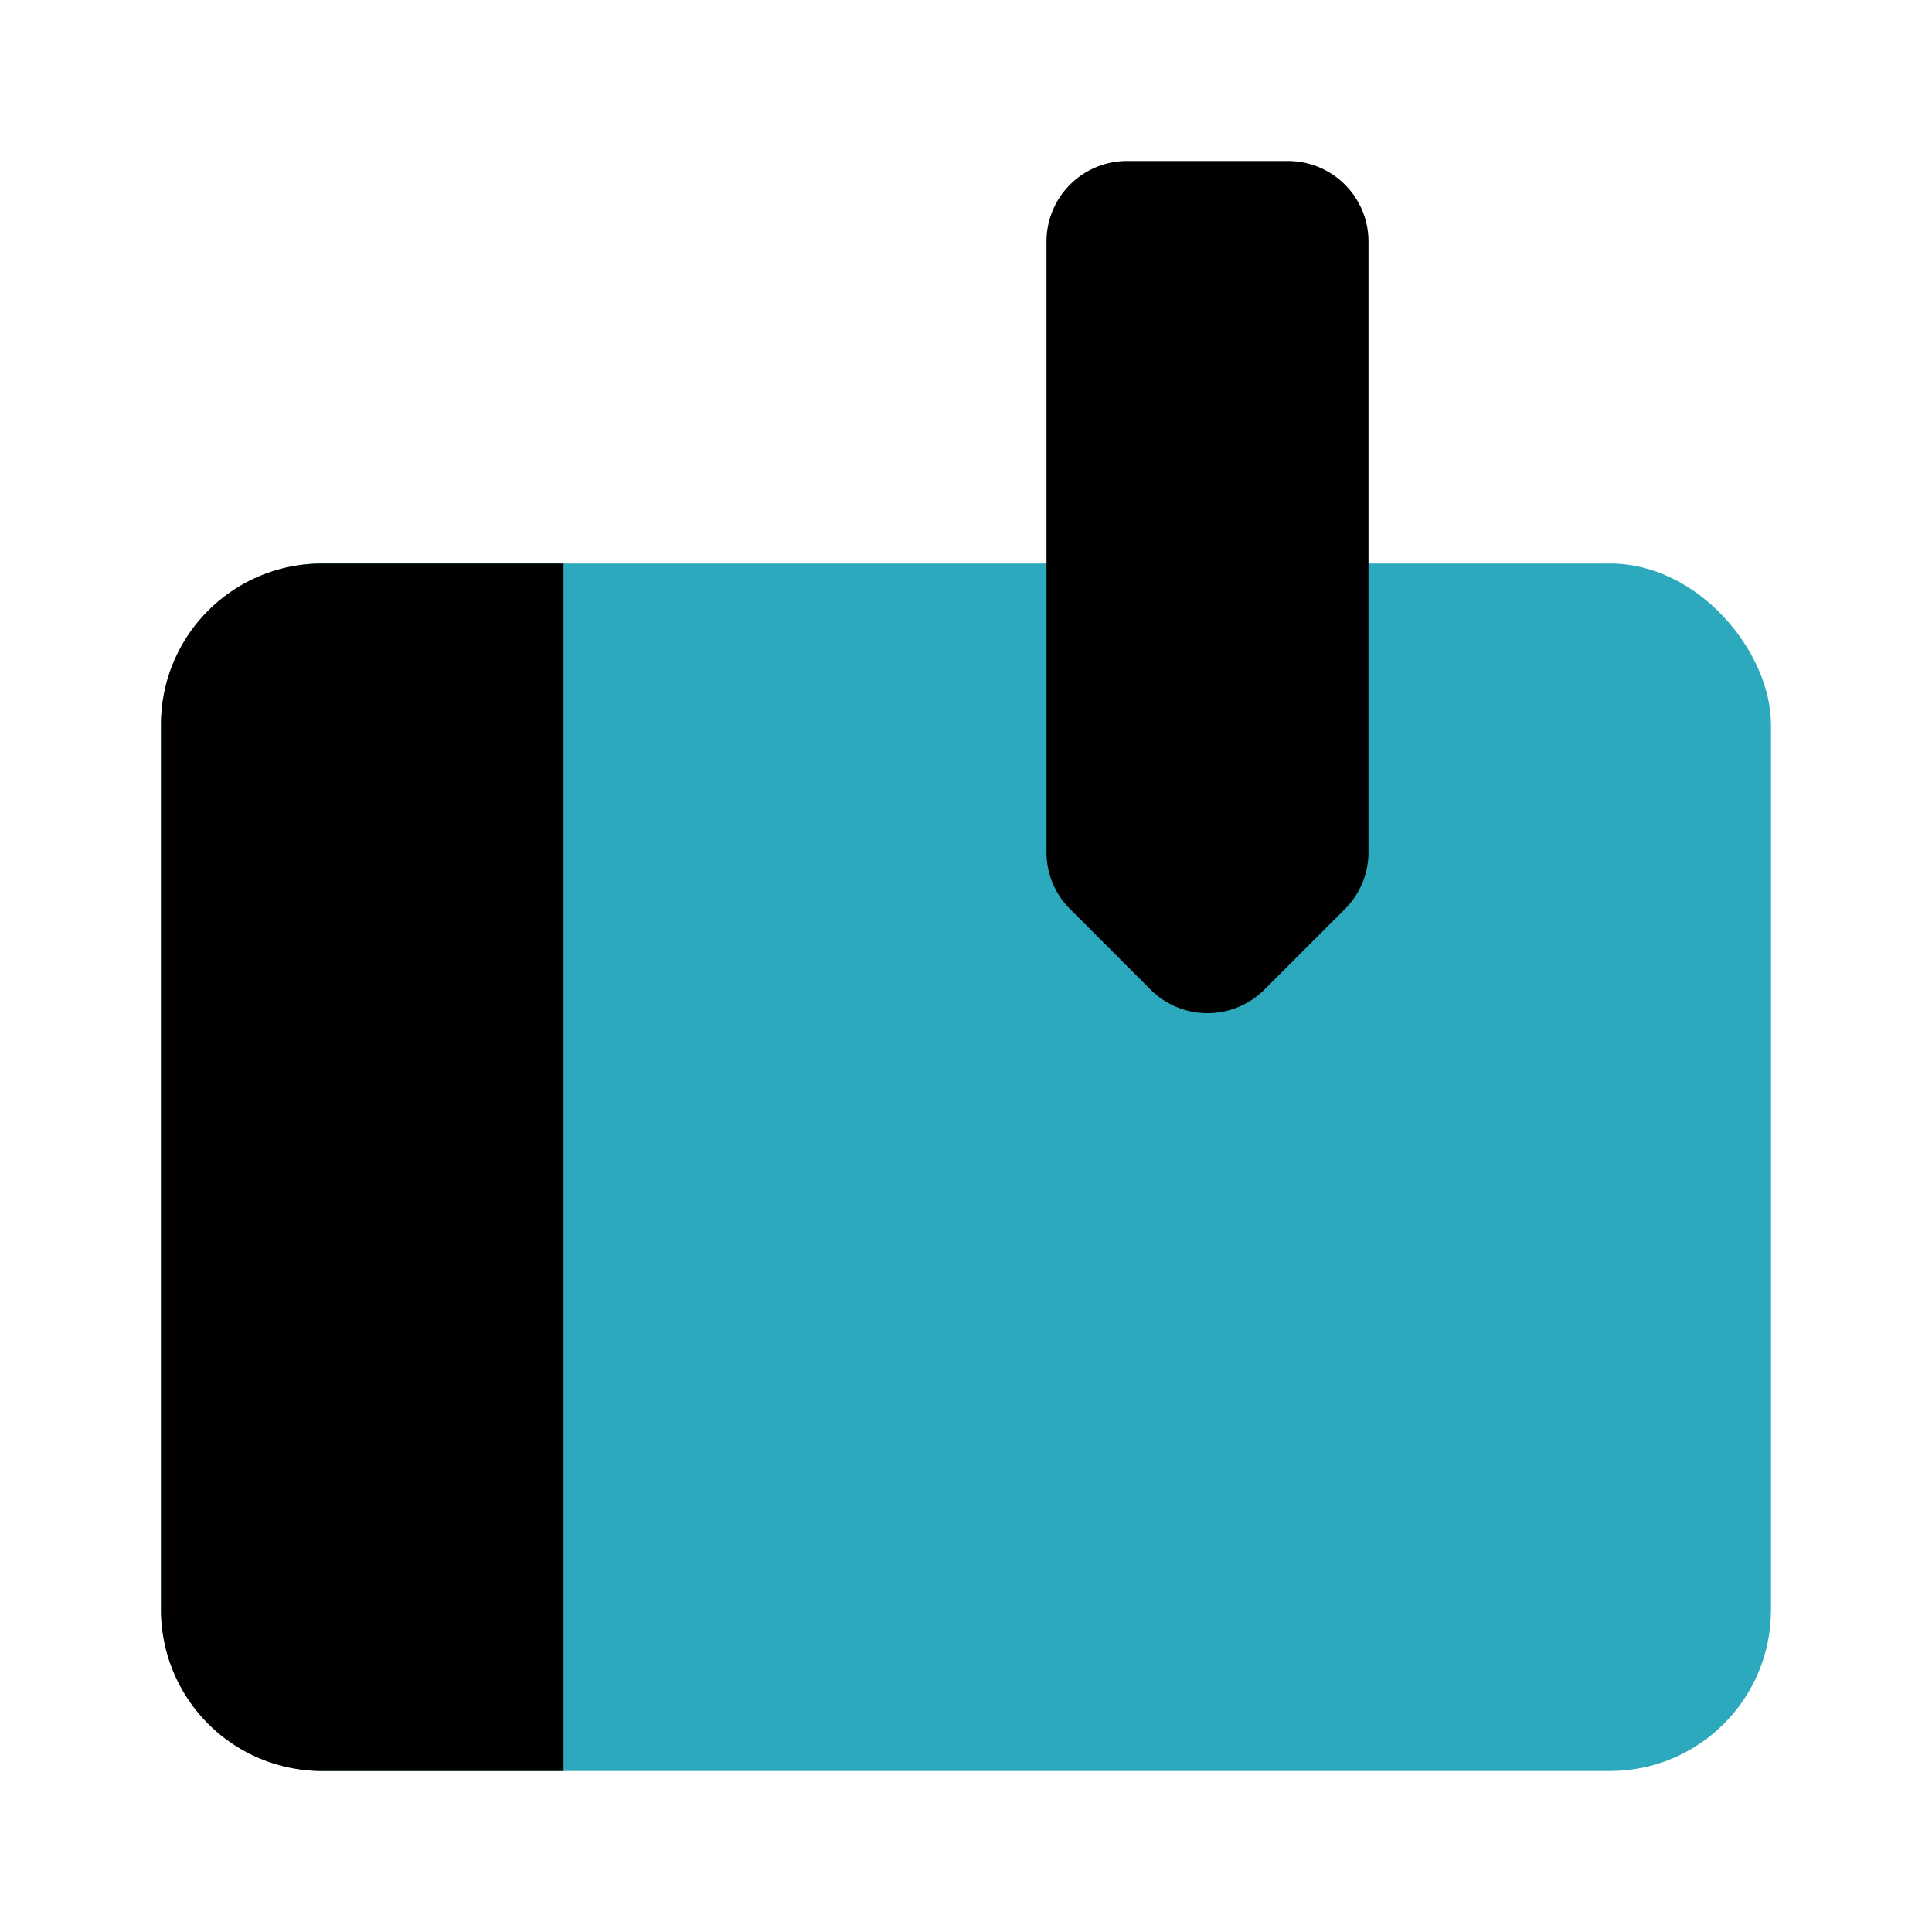 <?xml version="1.0" encoding="utf-8"?><!-- Uploaded to: SVG Repo, www.svgrepo.com, Generator: SVG Repo Mixer Tools -->
<svg fill="#000000" width="800px" height="800px" viewBox="0 0 24 24" id="drawing-tablet-right" data-name="Flat Color" xmlns="http://www.w3.org/2000/svg" class="icon flat-color"><rect id="secondary" x="2" y="7" width="20" height="15" rx="2" style="fill: rgb(44, 169, 188);"></rect><path id="primary" d="M4,7H7V22H4a2,2,0,0,1-2-2V9A2,2,0,0,1,4,7ZM17,3v7.59a1,1,0,0,1-.29.7l-1,1a1,1,0,0,1-1.42,0l-1-1a1,1,0,0,1-.29-.7V3a1,1,0,0,1,1-1h2A1,1,0,0,1,17,3Z" style="fill: rgb(0, 0, 0);"></path></svg>
